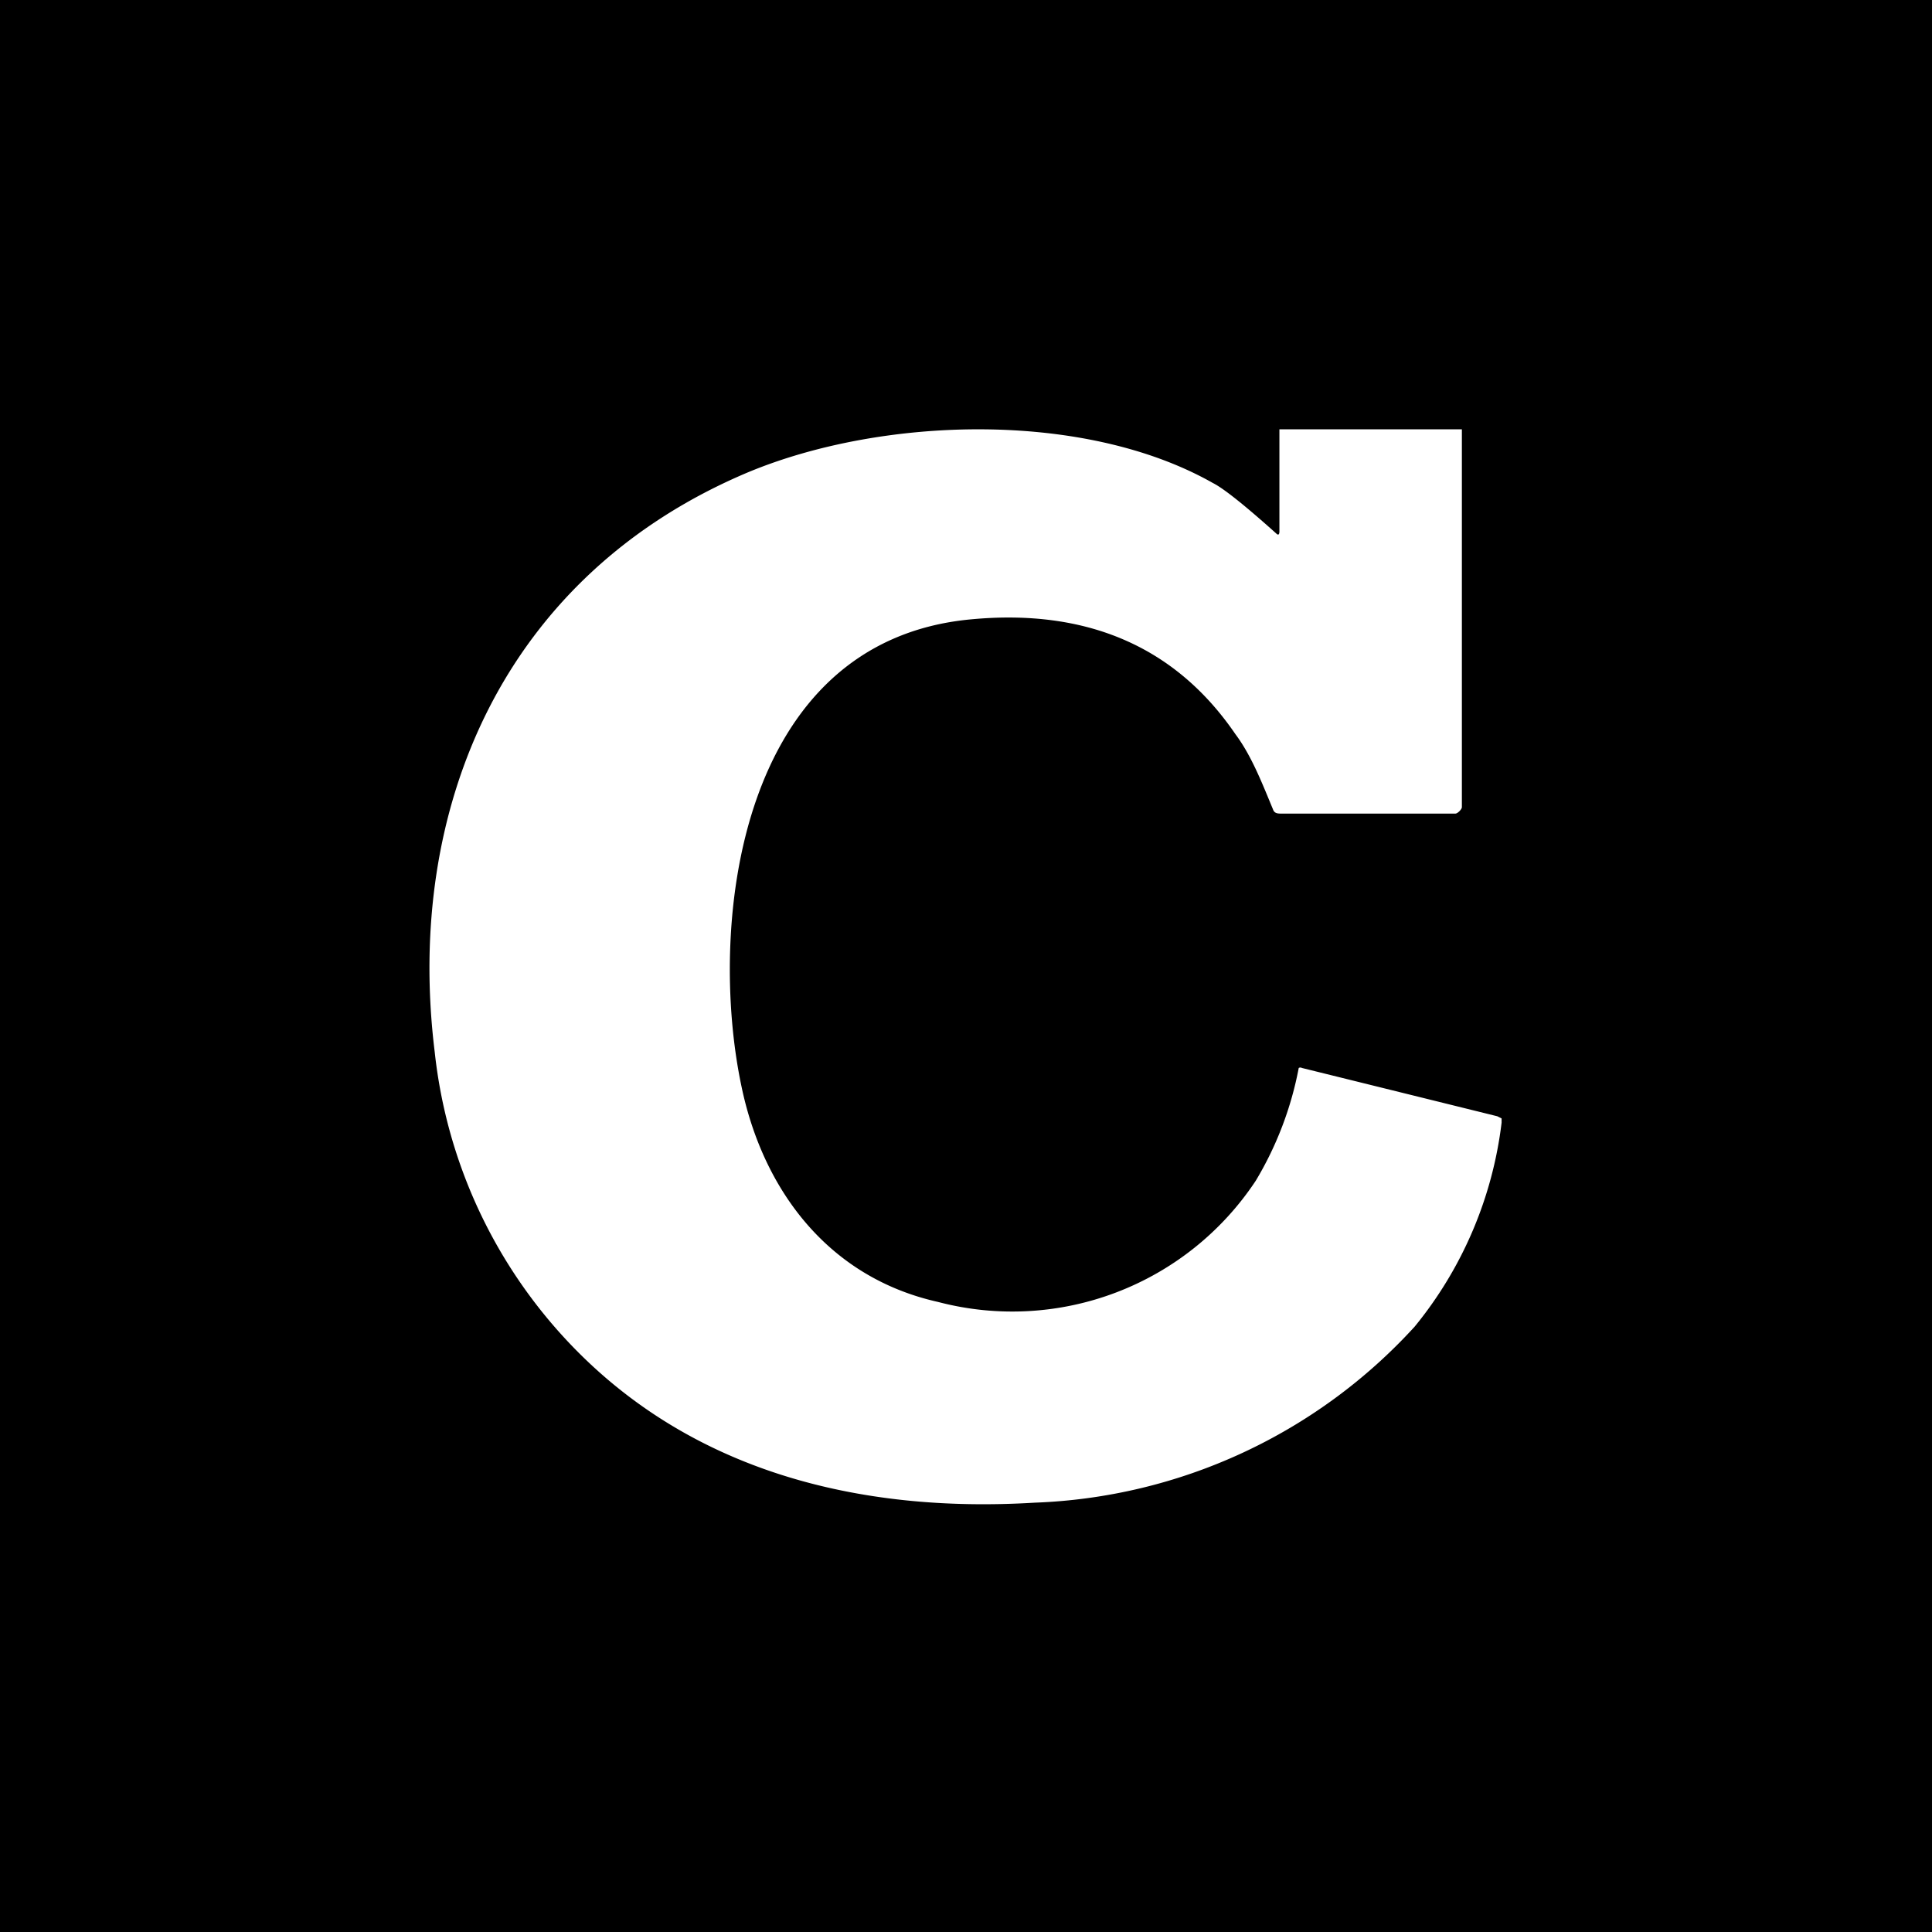 <svg xmlns="http://www.w3.org/2000/svg" width="18" height="18"><path d="M0 0h18v18H0z"/><path fill="#fff" d="M11.92 4.95V4h1.7v3.52c0 .02-.04.06-.06.06h-1.63c-.04 0-.06-.01-.07-.04-.1-.24-.2-.5-.35-.7-.56-.82-1.39-1.17-2.46-1.07-2.18.2-2.46 2.86-2.14 4.36.2.95.8 1.77 1.83 2A2.72 2.72 0 0 0 11.7 11a3.2 3.2 0 0 0 .4-1.05.03.03 0 0 1 .03 0l1.82.45.04.02v.04a3.7 3.7 0 0 1-.81 1.9A5.04 5.04 0 0 1 9.64 14c-1.65.1-3.2-.3-4.32-1.47A4.67 4.67 0 0 1 4.05 9.8c-.28-2.27.64-4.44 2.92-5.4 1.25-.52 3.13-.58 4.33.1.1.05.3.21.59.47.02.02.03.01.03-.02"/></svg>